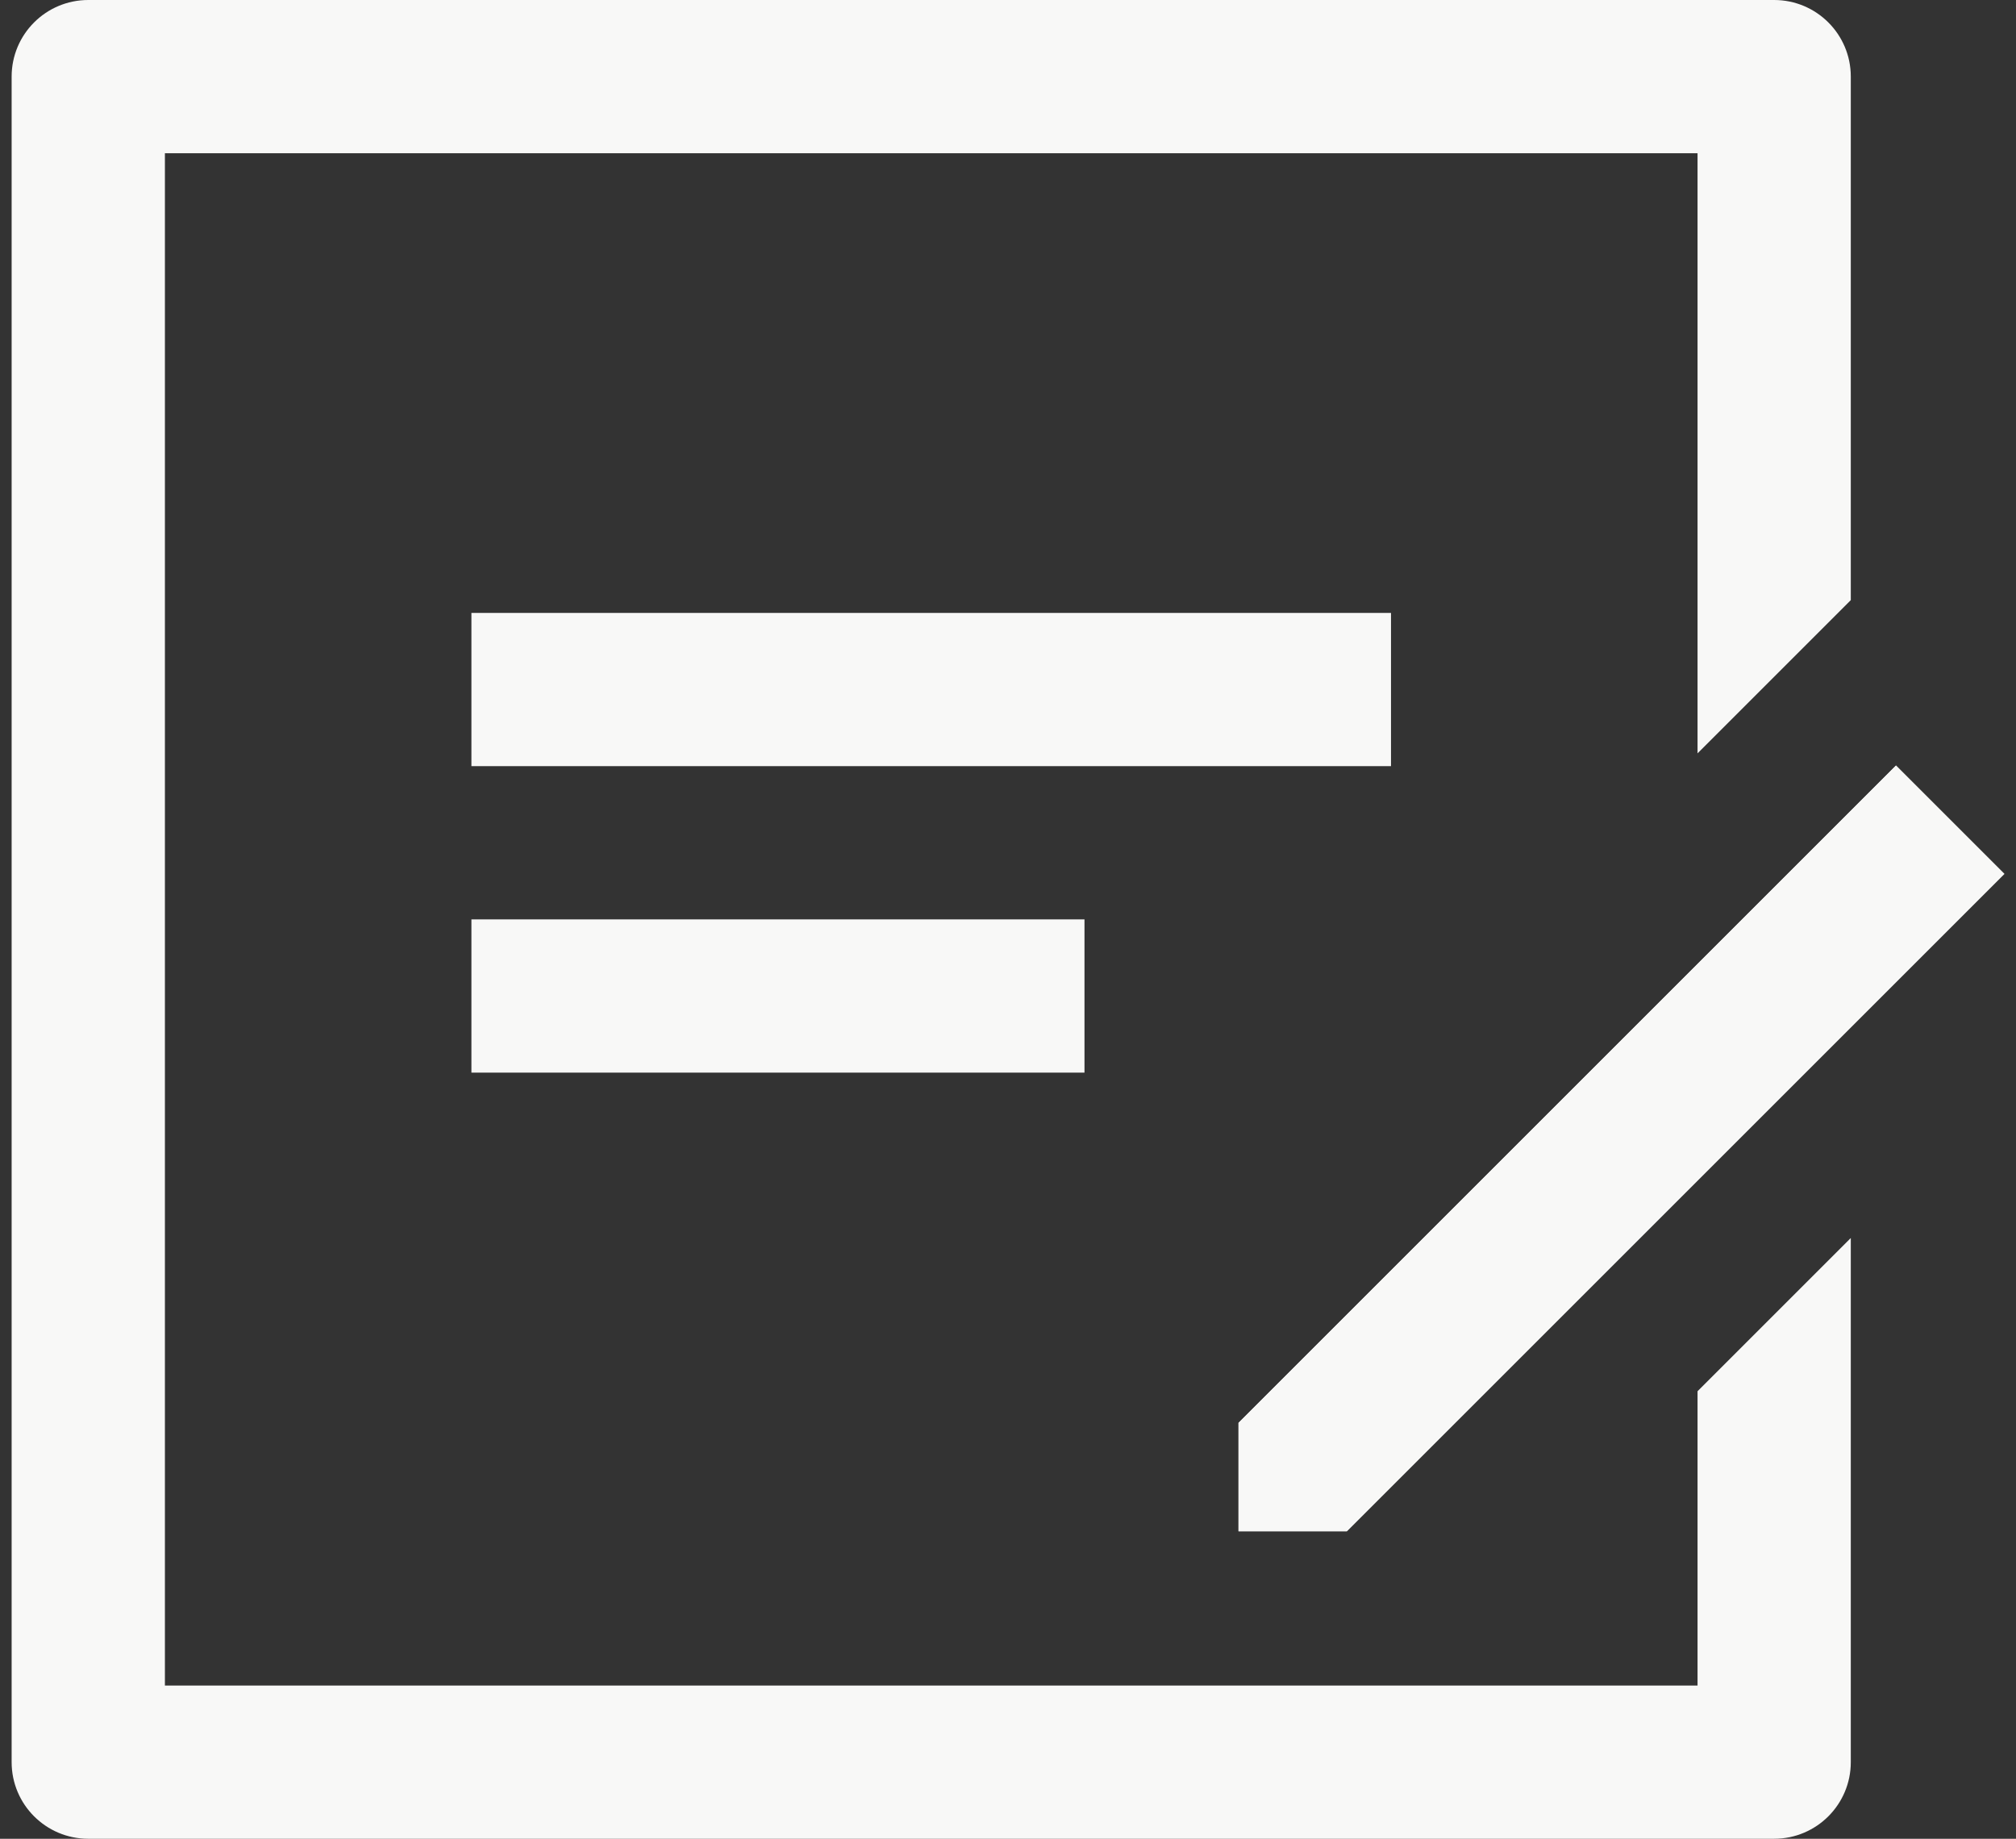 <?xml version="1.0" encoding="UTF-8"?> <svg xmlns="http://www.w3.org/2000/svg" width="114" height="104" viewBox="0 0 114 104" fill="none"><rect x="0" y="0" width="114" height="104" fill="#333333" stroke="none"/> <path fill-rule="evenodd" clip-rule="evenodd" d="M9.325 95.333V8.667H95.992V42.61L104.658 33.943V4.333C104.658 1.94 102.718 0 100.325 0H4.992C2.598 0 0.658 1.94 0.658 4.333V99.667C0.658 102.06 2.598 104 4.992 104H100.325C102.718 104 104.658 102.06 104.658 99.667V70.021L95.992 78.688V95.333H9.325Z" fill="#F8F8F7"></path> <path d="M70.035 80.477L107.213 43.299L113.341 49.427L76.163 86.605L70.035 86.605L70.035 80.477Z" fill="#F8F8F7"></path> <path fill-rule="evenodd" clip-rule="evenodd" d="M70.215 80.552L70.215 86.425L76.088 86.425L113.086 49.427L107.213 43.554L70.215 80.552ZM76.163 86.605L70.035 86.605L70.035 80.477L107.213 43.299L113.341 49.427L76.163 86.605Z" fill="#F8F8F7"></path> <path d="M26.658 34.667H78.658V43.333H26.658V34.667Z" fill="#F8F8F7"></path> <path d="M26.658 52H61.325V60.667H26.658V52Z" fill="#F8F8F7"></path> </svg> 